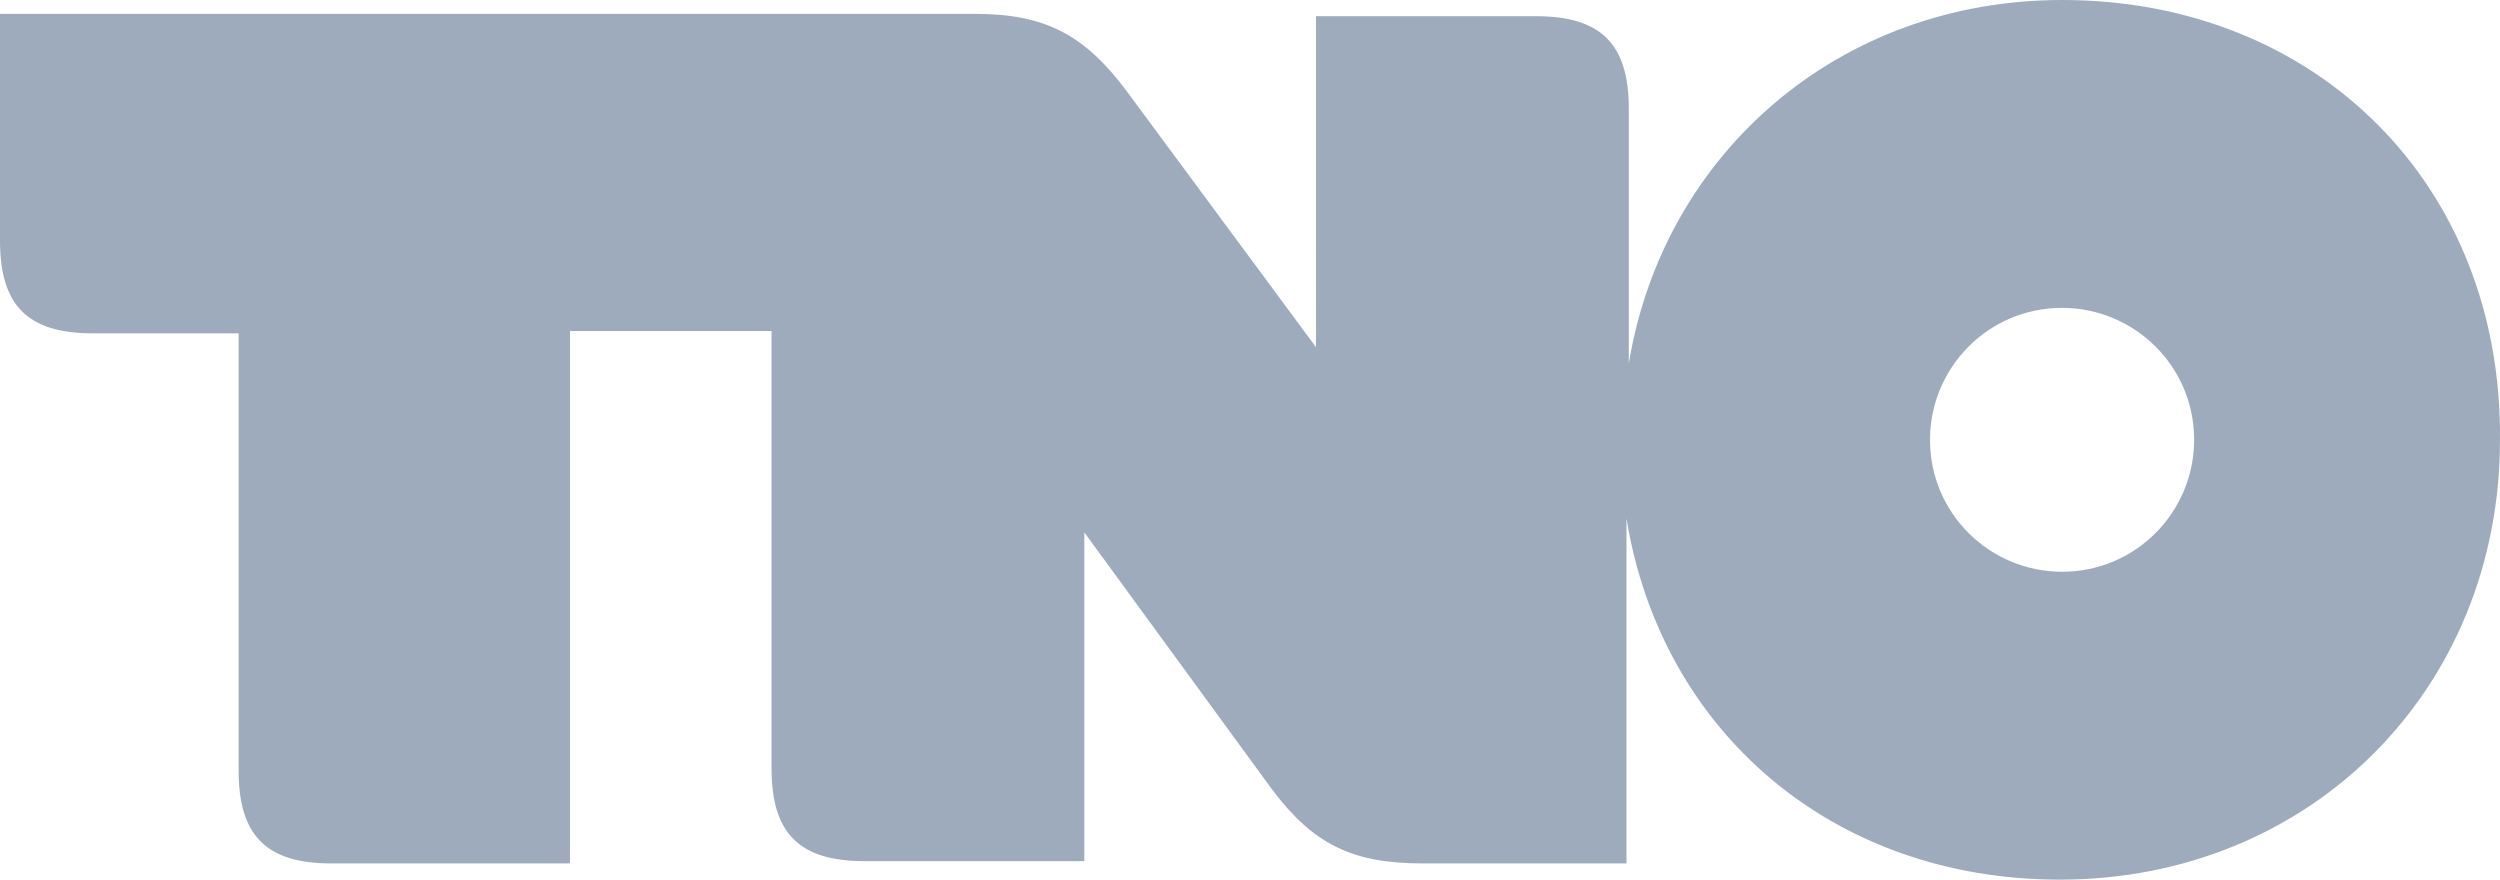 <svg xmlns="http://www.w3.org/2000/svg" width="108" height="38" viewBox="10 10 108 38">
  <path fill="#9EABBD" d="M99.082 34.7c-3.103 0-5.706-2.5-5.706-5.7 0-3.1 2.503-5.7 5.706-5.7 3.103 0 5.705 2.5 5.705 5.7 0 3.1-2.502 5.7-5.705 5.7zm0-24.7c-9.609 0-17.216 6.6-18.717 15.7v-11c0-2.8-1.202-4-4.004-4h-9.509V25l-8.207-11.1c-1.802-2.4-3.504-3.3-6.506-3.3H10v9.8c0 2.8 1.201 4 4.004 4h6.305v18.9c0 2.8 1.202 4 4.004 4h10.31v-23h8.708v18.9c0 2.8 1.201 4 4.003 4h9.509V33l8.107 11.1c1.802 2.4 3.504 3.2 6.506 3.2h8.808V32.4C81.766 41.6 89.173 48 98.982 48c10.81 0 19.017-8.2 19.017-19 .1-11-7.907-19-18.917-19z"/>
</svg>
